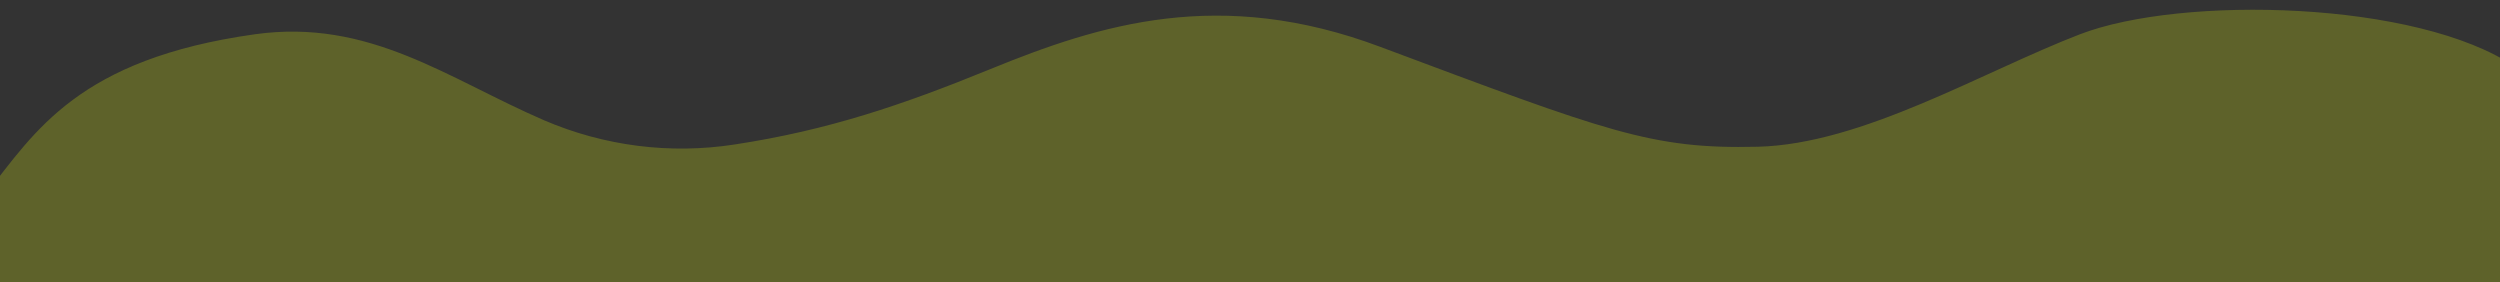 <?xml version="1.0" encoding="UTF-8"?>
<!-- Generator: Adobe Illustrator 27.6.1, SVG Export Plug-In . SVG Version: 6.00 Build 0)  -->
<svg xmlns="http://www.w3.org/2000/svg" xmlns:xlink="http://www.w3.org/1999/xlink" version="1.1" id="Capa_1" x="0px" y="0px" viewBox="0 0 1000 113" style="enable-background:new 0 0 1000 113;" xml:space="preserve">
<rect x="0" y="0" width="1000" height="113" fill="#333333" stroke="none"/>
<style type="text/css">
	.st0{fill:#5E622A;}
	.st1{fill:#5E622A;stroke:#000000;stroke-miterlimit:10;}
	.st2{fill:#FFFFFF;stroke:#000000;stroke-miterlimit:10;}
</style>
<path class="st0" d="M-5.5,77.4C14,52.7,31.3,23.6,102,13.7c45.8-6.4,77.2,17.8,115.6,34.4c24,10.3,50.4,13.7,76.2,9.7  c37.5-5.7,67.4-15.9,102.2-30.1c44-18,91.9-33,156-9c91,34,108.5,41,151,40c42-1,90-30,129-45c40.6-15.6,135-13.5,174,13V126  l-1027,2.7L-5.5,77.4z"></path>
<path class="st1" d="M199.5,239.5"></path>
<path class="st2" d="M491.6,35.2"></path>
</svg>
